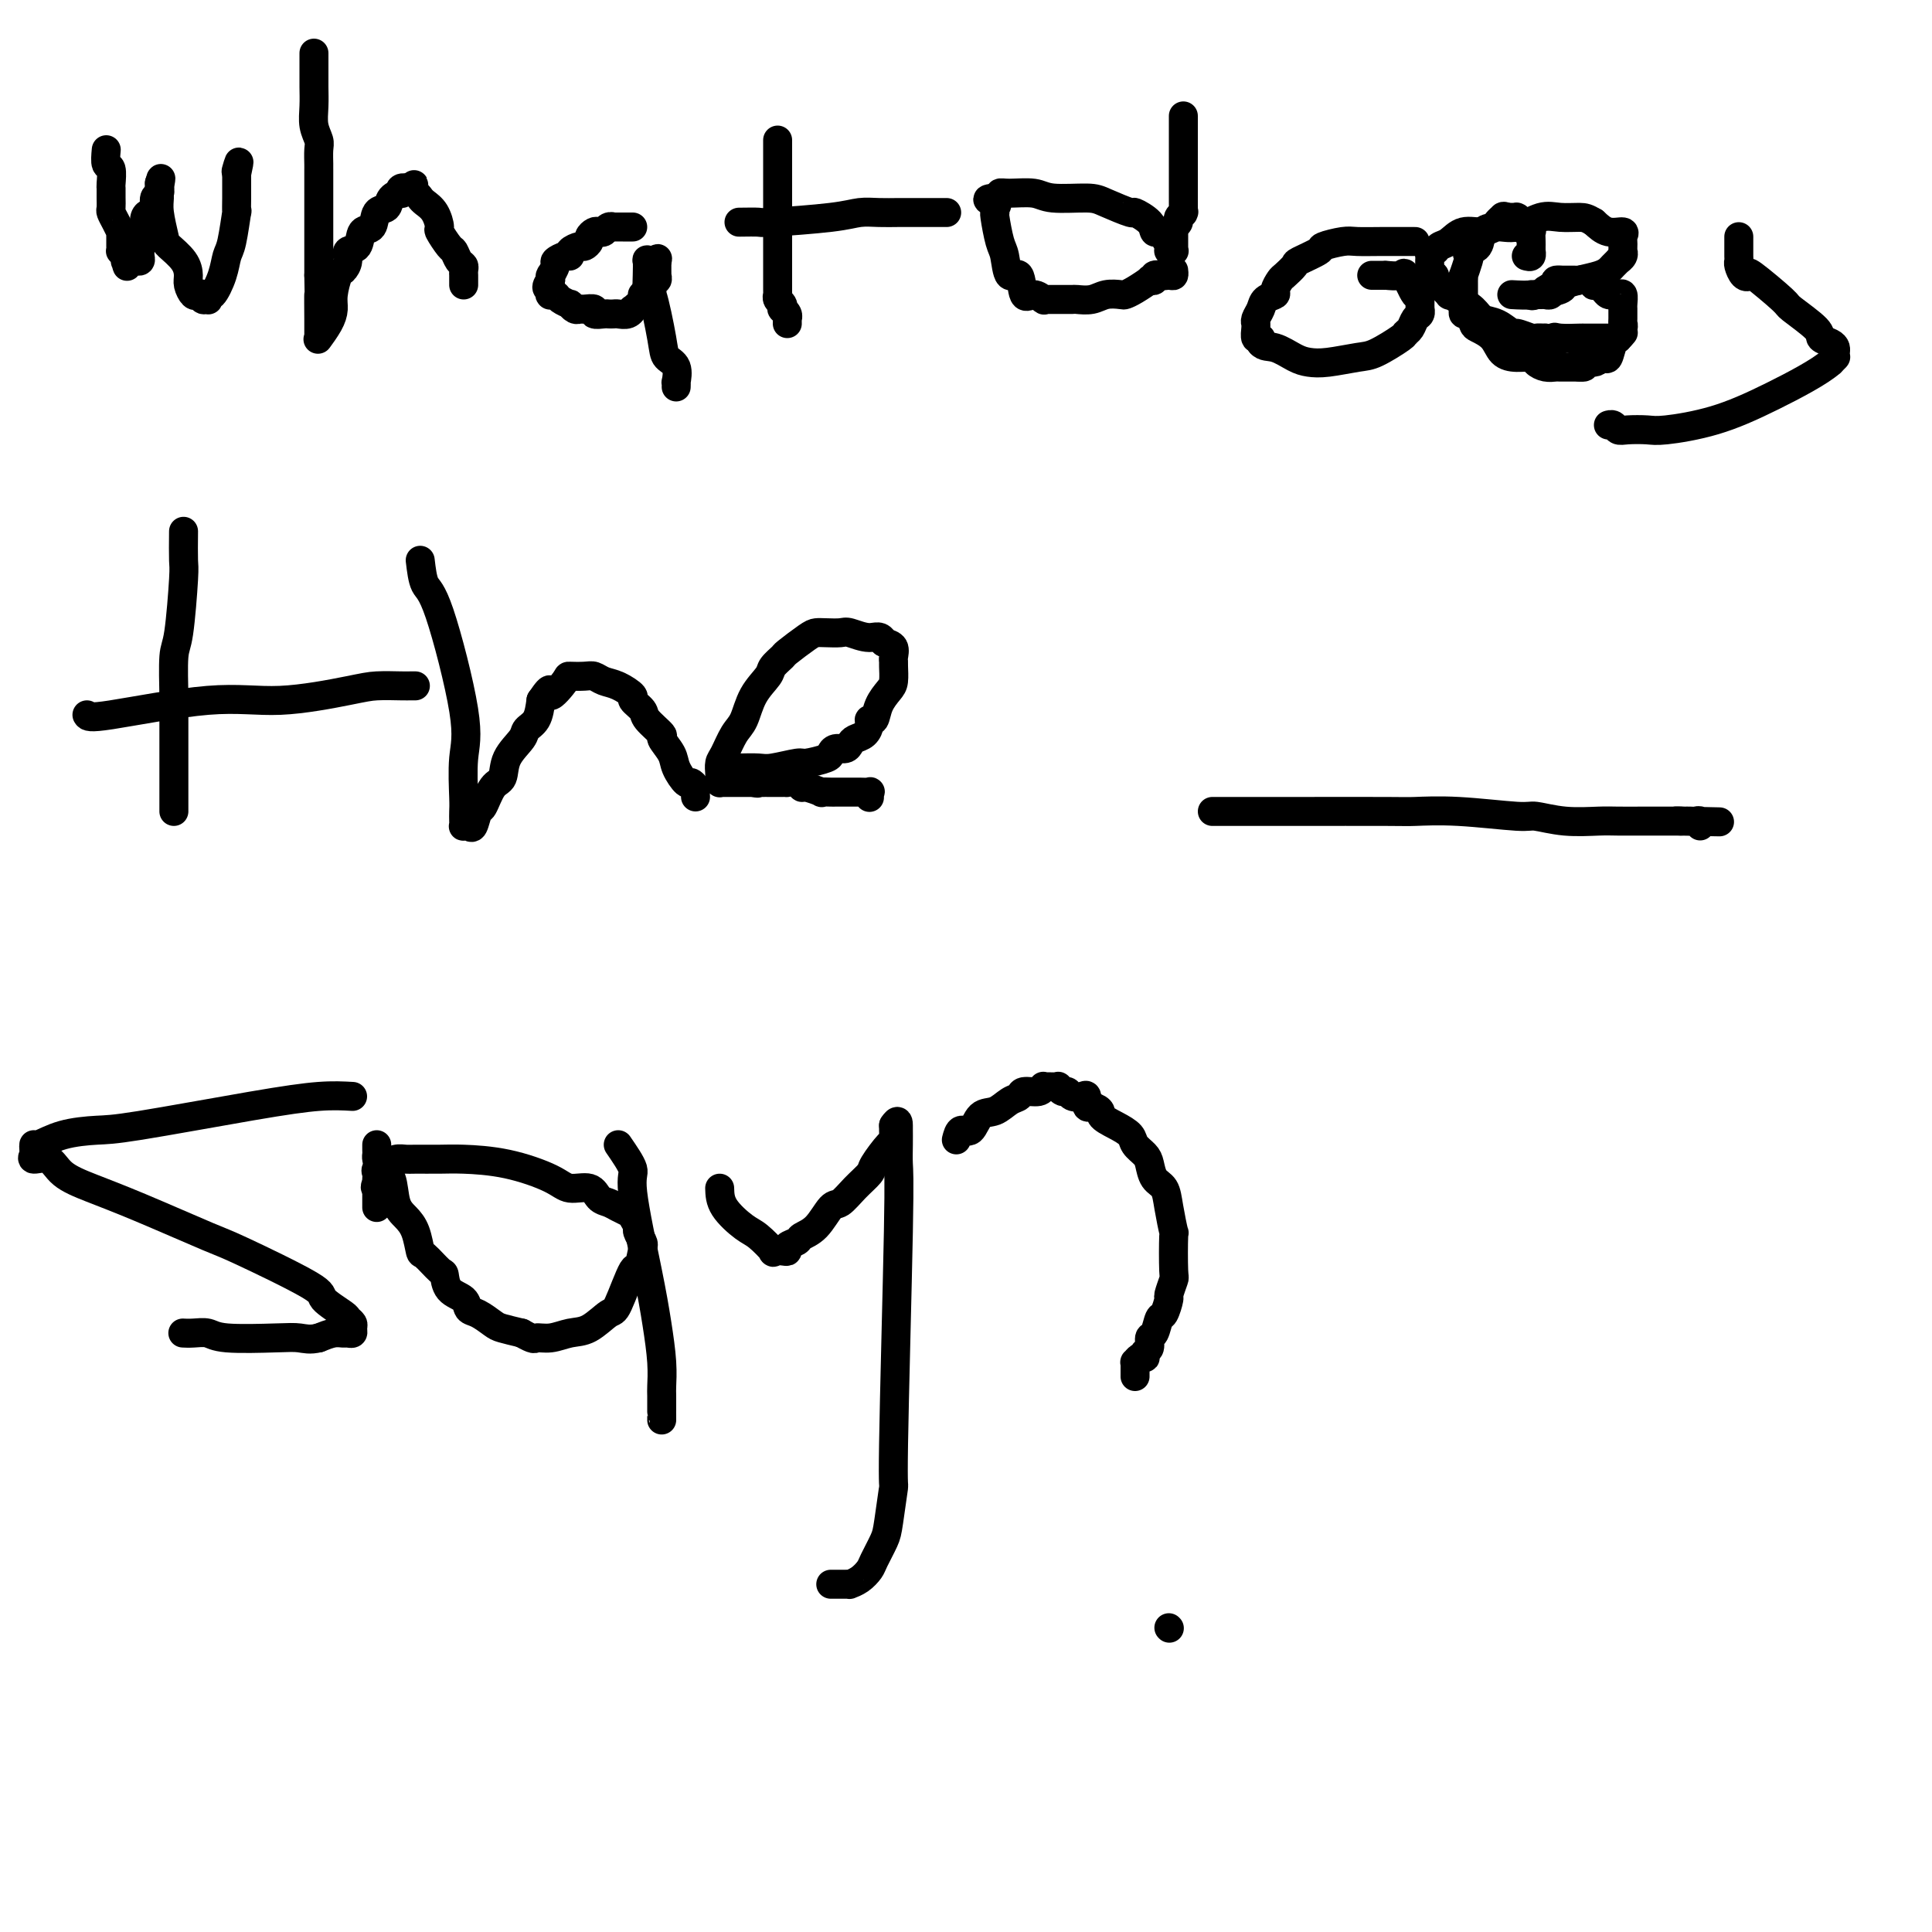 <svg viewBox='0 0 400 400' version='1.1' xmlns='http://www.w3.org/2000/svg' xmlns:xlink='http://www.w3.org/1999/xlink'><g fill='none' stroke='#000000' stroke-width='6' stroke-linecap='round' stroke-linejoin='round'><path d='M22,31c-0.113,1.241 -0.227,2.482 0,3c0.227,0.518 0.793,0.314 1,1c0.207,0.686 0.055,2.263 0,3c-0.055,0.737 -0.012,0.634 0,1c0.012,0.366 -0.007,1.202 0,2c0.007,0.798 0.040,1.558 0,2c-0.040,0.442 -0.154,0.565 0,1c0.154,0.435 0.577,1.181 1,2c0.423,0.819 0.846,1.712 1,2c0.154,0.288 0.041,-0.029 0,0c-0.041,0.029 -0.008,0.403 0,1c0.008,0.597 -0.008,1.418 0,2c0.008,0.582 0.041,0.926 0,1c-0.041,0.074 -0.154,-0.122 0,0c0.154,0.122 0.577,0.561 1,1'/><path d='M26,53c0.615,3.630 0.154,1.704 0,1c-0.154,-0.704 0.001,-0.188 0,0c-0.001,0.188 -0.158,0.047 0,0c0.158,-0.047 0.631,-0.002 1,0c0.369,0.002 0.635,-0.040 1,0c0.365,0.040 0.829,0.162 1,0c0.171,-0.162 0.050,-0.607 0,-1c-0.050,-0.393 -0.027,-0.734 0,-1c0.027,-0.266 0.059,-0.456 0,-1c-0.059,-0.544 -0.209,-1.441 0,-2c0.209,-0.559 0.778,-0.779 1,-1c0.222,-0.221 0.097,-0.444 0,-1c-0.097,-0.556 -0.166,-1.444 0,-2c0.166,-0.556 0.566,-0.780 1,-1c0.434,-0.220 0.901,-0.436 1,-1c0.099,-0.564 -0.170,-1.475 0,-2c0.170,-0.525 0.777,-0.662 1,-1c0.223,-0.338 0.060,-0.875 0,-1c-0.060,-0.125 -0.016,0.162 0,0c0.016,-0.162 0.004,-0.774 0,-1c-0.004,-0.226 -0.001,-0.064 0,0c0.001,0.064 0.001,0.032 0,0'/><path d='M33,38c0.615,-2.341 0.152,-0.195 0,1c-0.152,1.195 0.008,1.439 0,2c-0.008,0.561 -0.184,1.438 0,3c0.184,1.562 0.728,3.807 1,5c0.272,1.193 0.272,1.332 1,2c0.728,0.668 2.184,1.864 3,3c0.816,1.136 0.993,2.212 1,3c0.007,0.788 -0.157,1.287 0,2c0.157,0.713 0.634,1.641 1,2c0.366,0.359 0.620,0.150 1,0c0.380,-0.150 0.886,-0.241 1,0c0.114,0.241 -0.164,0.814 0,1c0.164,0.186 0.769,-0.014 1,0c0.231,0.014 0.089,0.243 0,0c-0.089,-0.243 -0.126,-0.956 0,-1c0.126,-0.044 0.416,0.581 1,0c0.584,-0.581 1.463,-2.370 2,-4c0.537,-1.630 0.732,-3.103 1,-4c0.268,-0.897 0.608,-1.220 1,-3c0.392,-1.780 0.837,-5.017 1,-6c0.163,-0.983 0.044,0.287 0,0c-0.044,-0.287 -0.012,-2.133 0,-3c0.012,-0.867 0.003,-0.757 0,-1c-0.003,-0.243 -0.001,-0.839 0,-1c0.001,-0.161 0.000,0.111 0,0c-0.000,-0.111 -0.000,-0.607 0,-1c0.000,-0.393 0.000,-0.684 0,-1c-0.000,-0.316 -0.000,-0.658 0,-1'/><path d='M49,36c0.929,-4.250 0.250,-1.875 0,-1c-0.250,0.875 -0.071,0.250 0,0c0.071,-0.250 0.036,-0.125 0,0'/><path d='M65,11c0.002,1.446 0.004,2.891 0,4c-0.004,1.109 -0.015,1.881 0,3c0.015,1.119 0.057,2.583 0,4c-0.057,1.417 -0.211,2.786 0,4c0.211,1.214 0.789,2.273 1,3c0.211,0.727 0.057,1.122 0,2c-0.057,0.878 -0.015,2.238 0,3c0.015,0.762 0.004,0.925 0,1c-0.004,0.075 -0.001,0.062 0,0c0.001,-0.062 0.000,-0.171 0,0c-0.000,0.171 -0.000,0.623 0,1c0.000,0.377 0.000,0.679 0,1c-0.000,0.321 -0.000,0.662 0,1c0.000,0.338 0.000,0.671 0,1c-0.000,0.329 -0.000,0.652 0,2c0.000,1.348 0.000,3.722 0,5c-0.000,1.278 -0.000,1.459 0,3c0.000,1.541 0.000,4.440 0,6c-0.000,1.560 -0.000,1.780 0,2'/><path d='M66,57c0.155,7.748 0.041,4.118 0,4c-0.041,-0.118 -0.011,3.275 0,5c0.011,1.725 0.003,1.782 0,2c-0.003,0.218 -0.003,0.597 0,1c0.003,0.403 0.007,0.831 0,1c-0.007,0.169 -0.026,0.078 0,0c0.026,-0.078 0.097,-0.144 0,0c-0.097,0.144 -0.363,0.497 0,0c0.363,-0.497 1.354,-1.845 2,-3c0.646,-1.155 0.948,-2.119 1,-3c0.052,-0.881 -0.146,-1.679 0,-3c0.146,-1.321 0.635,-3.164 1,-4c0.365,-0.836 0.608,-0.666 1,-1c0.392,-0.334 0.935,-1.173 1,-2c0.065,-0.827 -0.349,-1.644 0,-2c0.349,-0.356 1.459,-0.251 2,-1c0.541,-0.749 0.511,-2.351 1,-3c0.489,-0.649 1.498,-0.346 2,-1c0.502,-0.654 0.499,-2.265 1,-3c0.501,-0.735 1.506,-0.593 2,-1c0.494,-0.407 0.478,-1.363 1,-2c0.522,-0.637 1.583,-0.954 2,-1c0.417,-0.046 0.189,0.180 0,0c-0.189,-0.180 -0.340,-0.766 0,-1c0.340,-0.234 1.170,-0.117 2,0'/><path d='M85,39c1.500,-1.440 0.251,-0.539 0,0c-0.251,0.539 0.497,0.716 1,1c0.503,0.284 0.760,0.676 1,1c0.240,0.324 0.463,0.581 1,1c0.537,0.419 1.387,1.000 2,2c0.613,1.000 0.990,2.418 1,3c0.010,0.582 -0.347,0.327 0,1c0.347,0.673 1.400,2.274 2,3c0.600,0.726 0.749,0.576 1,1c0.251,0.424 0.603,1.420 1,2c0.397,0.580 0.838,0.743 1,1c0.162,0.257 0.043,0.608 0,1c-0.043,0.392 -0.012,0.827 0,1c0.012,0.173 0.003,0.085 0,0c-0.003,-0.085 -0.001,-0.167 0,0c0.001,0.167 0.000,0.583 0,1c-0.000,0.417 -0.000,0.833 0,1c0.000,0.167 0.000,0.083 0,0'/><path d='M131,47c-0.372,-0.001 -0.744,-0.001 -1,0c-0.256,0.001 -0.397,0.004 -1,0c-0.603,-0.004 -1.667,-0.015 -2,0c-0.333,0.015 0.066,0.056 0,0c-0.066,-0.056 -0.596,-0.208 -1,0c-0.404,0.208 -0.682,0.776 -1,1c-0.318,0.224 -0.677,0.102 -1,0c-0.323,-0.102 -0.610,-0.186 -1,0c-0.390,0.186 -0.883,0.641 -1,1c-0.117,0.359 0.141,0.622 0,1c-0.141,0.378 -0.680,0.871 -1,1c-0.320,0.129 -0.419,-0.106 -1,0c-0.581,0.106 -1.643,0.552 -2,1c-0.357,0.448 -0.008,0.898 0,1c0.008,0.102 -0.323,-0.144 -1,0c-0.677,0.144 -1.698,0.679 -2,1c-0.302,0.321 0.115,0.429 0,1c-0.115,0.571 -0.763,1.607 -1,2c-0.237,0.393 -0.064,0.144 0,0c0.064,-0.144 0.018,-0.184 0,0c-0.018,0.184 -0.009,0.592 0,1'/><path d='M114,58c-1.551,1.940 -0.428,1.790 0,2c0.428,0.210 0.161,0.778 0,1c-0.161,0.222 -0.216,0.097 0,0c0.216,-0.097 0.702,-0.166 1,0c0.298,0.166 0.409,0.566 1,1c0.591,0.434 1.663,0.901 2,1c0.337,0.099 -0.059,-0.171 0,0c0.059,0.171 0.574,0.782 1,1c0.426,0.218 0.762,0.044 1,0c0.238,-0.044 0.378,0.041 1,0c0.622,-0.041 1.725,-0.207 2,0c0.275,0.207 -0.278,0.787 0,1c0.278,0.213 1.387,0.058 2,0c0.613,-0.058 0.729,-0.020 1,0c0.271,0.020 0.698,0.021 1,0c0.302,-0.021 0.481,-0.065 1,0c0.519,0.065 1.378,0.238 2,0c0.622,-0.238 1.008,-0.887 1,-1c-0.008,-0.113 -0.410,0.310 0,0c0.410,-0.310 1.630,-1.353 2,-2c0.370,-0.647 -0.112,-0.899 0,-1c0.112,-0.101 0.818,-0.050 1,0c0.182,0.050 -0.162,0.101 0,0c0.162,-0.101 0.828,-0.352 1,-1c0.172,-0.648 -0.150,-1.693 0,-2c0.150,-0.307 0.772,0.125 1,0c0.228,-0.125 0.061,-0.807 0,-1c-0.061,-0.193 -0.016,0.103 0,0c0.016,-0.103 0.004,-0.605 0,-1c-0.004,-0.395 -0.001,-0.684 0,-1c0.001,-0.316 0.001,-0.658 0,-1'/><path d='M136,54c0.199,-0.926 0.197,-0.240 0,0c-0.197,0.240 -0.589,0.035 -1,0c-0.411,-0.035 -0.840,0.102 -1,0c-0.160,-0.102 -0.050,-0.442 0,0c0.050,0.442 0.039,1.666 0,3c-0.039,1.334 -0.108,2.779 0,3c0.108,0.221 0.393,-0.780 1,1c0.607,1.780 1.536,6.343 2,9c0.464,2.657 0.464,3.409 1,4c0.536,0.591 1.608,1.020 2,2c0.392,0.980 0.105,2.511 0,3c-0.105,0.489 -0.028,-0.065 0,0c0.028,0.065 0.008,0.748 0,1c-0.008,0.252 -0.002,0.072 0,0c0.002,-0.072 0.001,-0.036 0,0'/><path d='M161,29c-0.000,0.065 -0.000,0.131 0,2c0.000,1.869 0.000,5.542 0,9c-0.000,3.458 -0.000,6.702 0,9c0.000,2.298 0.000,3.649 0,5c-0.000,1.351 -0.000,2.702 0,3c0.000,0.298 0.000,-0.457 0,0c-0.000,0.457 -0.001,2.125 0,3c0.001,0.875 0.004,0.955 0,1c-0.004,0.045 -0.015,0.054 0,0c0.015,-0.054 0.056,-0.173 0,0c-0.056,0.173 -0.207,0.638 0,1c0.207,0.362 0.774,0.623 1,1c0.226,0.377 0.113,0.871 0,1c-0.113,0.129 -0.226,-0.105 0,0c0.226,0.105 0.793,0.550 1,1c0.207,0.450 0.056,0.904 0,1c-0.056,0.096 -0.015,-0.166 0,0c0.015,0.166 0.004,0.762 0,1c-0.004,0.238 -0.002,0.119 0,0'/><path d='M153,46c1.673,-0.022 3.346,-0.044 4,0c0.654,0.044 0.289,0.155 3,0c2.711,-0.155 8.499,-0.578 12,-1c3.501,-0.422 4.716,-0.845 6,-1c1.284,-0.155 2.638,-0.041 4,0c1.362,0.041 2.733,0.011 4,0c1.267,-0.011 2.429,-0.003 3,0c0.571,0.003 0.549,0.001 1,0c0.451,-0.001 1.374,-0.000 2,0c0.626,0.000 0.955,0.000 1,0c0.045,-0.000 -0.194,-0.000 0,0c0.194,0.000 0.823,0.000 1,0c0.177,-0.000 -0.097,-0.000 0,0c0.097,0.000 0.565,0.000 1,0c0.435,-0.000 0.839,-0.000 1,0c0.161,0.000 0.081,0.000 0,0'/><path d='M245,24c-0.000,1.322 -0.000,2.644 0,3c0.000,0.356 0.000,-0.256 0,1c-0.000,1.256 -0.000,4.378 0,6c0.000,1.622 0.000,1.744 0,2c-0.000,0.256 -0.000,0.647 0,1c0.000,0.353 0.000,0.669 0,1c-0.000,0.331 -0.000,0.679 0,1c0.000,0.321 0.000,0.615 0,1c-0.000,0.385 -0.000,0.860 0,1c0.000,0.140 0.001,-0.054 0,0c-0.001,0.054 -0.004,0.357 0,1c0.004,0.643 0.016,1.625 0,2c-0.016,0.375 -0.060,0.142 0,0c0.060,-0.142 0.222,-0.193 0,0c-0.222,0.193 -0.829,0.629 -1,1c-0.171,0.371 0.094,0.677 0,1c-0.094,0.323 -0.547,0.661 -1,1'/><path d='M243,47c-0.309,3.781 -0.083,1.734 0,1c0.083,-0.734 0.022,-0.154 0,0c-0.022,0.154 -0.006,-0.117 0,0c0.006,0.117 0.002,0.624 0,1c-0.002,0.376 -0.001,0.623 0,1c0.001,0.377 0.001,0.886 0,1c-0.001,0.114 -0.004,-0.165 0,0c0.004,0.165 0.016,0.774 0,1c-0.016,0.226 -0.060,0.068 0,0c0.060,-0.068 0.223,-0.047 0,0c-0.223,0.047 -0.834,0.119 -1,0c-0.166,-0.119 0.113,-0.430 0,-1c-0.113,-0.570 -0.616,-1.401 -1,-2c-0.384,-0.599 -0.648,-0.968 -1,-1c-0.352,-0.032 -0.790,0.272 -1,0c-0.210,-0.272 -0.191,-1.121 -1,-2c-0.809,-0.879 -2.447,-1.790 -3,-2c-0.553,-0.210 -0.022,0.280 -1,0c-0.978,-0.280 -3.466,-1.329 -5,-2c-1.534,-0.671 -2.114,-0.966 -4,-1c-1.886,-0.034 -5.079,0.191 -7,0c-1.921,-0.191 -2.570,-0.797 -4,-1c-1.430,-0.203 -3.641,-0.003 -5,0c-1.359,0.003 -1.866,-0.192 -2,0c-0.134,0.192 0.105,0.769 0,1c-0.105,0.231 -0.552,0.115 -1,0'/><path d='M206,41c-2.940,0.182 -0.788,0.636 0,1c0.788,0.364 0.214,0.636 0,1c-0.214,0.364 -0.068,0.819 0,1c0.068,0.181 0.059,0.089 0,0c-0.059,-0.089 -0.166,-0.175 0,1c0.166,1.175 0.607,3.612 1,5c0.393,1.388 0.738,1.726 1,3c0.262,1.274 0.442,3.484 1,4c0.558,0.516 1.495,-0.660 2,0c0.505,0.660 0.580,3.158 1,4c0.420,0.842 1.186,0.030 2,0c0.814,-0.030 1.676,0.724 2,1c0.324,0.276 0.110,0.074 0,0c-0.110,-0.074 -0.116,-0.020 0,0c0.116,0.020 0.355,0.005 1,0c0.645,-0.005 1.697,-0.001 2,0c0.303,0.001 -0.142,0.000 0,0c0.142,-0.000 0.870,0.001 1,0c0.130,-0.001 -0.339,-0.004 0,0c0.339,0.004 1.485,0.015 2,0c0.515,-0.015 0.400,-0.056 1,0c0.600,0.056 1.917,0.209 3,0c1.083,-0.209 1.934,-0.782 3,-1c1.066,-0.218 2.347,-0.083 3,0c0.653,0.083 0.676,0.114 1,0c0.324,-0.114 0.947,-0.374 2,-1c1.053,-0.626 2.536,-1.618 3,-2c0.464,-0.382 -0.092,-0.154 0,0c0.092,0.154 0.833,0.234 1,0c0.167,-0.234 -0.238,-0.781 0,-1c0.238,-0.219 1.119,-0.109 2,0'/><path d='M241,57c2.276,-0.769 0.466,-0.192 0,0c-0.466,0.192 0.411,0.000 1,0c0.589,-0.000 0.889,0.192 1,0c0.111,-0.192 0.032,-0.769 0,-1c-0.032,-0.231 -0.016,-0.115 0,0'/><path d='M293,50c-0.415,0.002 -0.830,0.004 -2,0c-1.170,-0.004 -3.094,-0.013 -5,0c-1.906,0.013 -3.793,0.049 -5,0c-1.207,-0.049 -1.733,-0.183 -3,0c-1.267,0.183 -3.275,0.683 -4,1c-0.725,0.317 -0.169,0.451 -1,1c-0.831,0.549 -3.050,1.513 -4,2c-0.950,0.487 -0.631,0.498 -1,1c-0.369,0.502 -1.426,1.496 -2,2c-0.574,0.504 -0.664,0.519 -1,1c-0.336,0.481 -0.917,1.428 -1,2c-0.083,0.572 0.332,0.770 0,1c-0.332,0.230 -1.409,0.492 -2,1c-0.591,0.508 -0.694,1.262 -1,2c-0.306,0.738 -0.815,1.459 -1,2c-0.185,0.541 -0.046,0.901 0,1c0.046,0.099 -0.002,-0.062 0,0c0.002,0.062 0.052,0.346 0,1c-0.052,0.654 -0.206,1.676 0,2c0.206,0.324 0.773,-0.050 1,0c0.227,0.050 0.113,0.525 0,1'/><path d='M261,71c0.629,0.894 1.701,0.628 3,1c1.299,0.372 2.824,1.381 4,2c1.176,0.619 2.004,0.849 3,1c0.996,0.151 2.161,0.223 4,0c1.839,-0.223 4.352,-0.741 6,-1c1.648,-0.259 2.430,-0.258 4,-1c1.570,-0.742 3.927,-2.226 5,-3c1.073,-0.774 0.862,-0.839 1,-1c0.138,-0.161 0.626,-0.420 1,-1c0.374,-0.580 0.636,-1.482 1,-2c0.364,-0.518 0.830,-0.651 1,-1c0.170,-0.349 0.044,-0.912 0,-1c-0.044,-0.088 -0.005,0.301 0,0c0.005,-0.301 -0.024,-1.292 0,-2c0.024,-0.708 0.100,-1.132 0,-1c-0.100,0.132 -0.376,0.820 -1,0c-0.624,-0.820 -1.596,-3.148 -2,-4c-0.404,-0.852 -0.241,-0.228 -1,0c-0.759,0.228 -2.442,0.061 -3,0c-0.558,-0.061 0.008,-0.016 0,0c-0.008,0.016 -0.590,0.004 -1,0c-0.410,-0.004 -0.649,-0.001 -1,0c-0.351,0.001 -0.815,0.000 -1,0c-0.185,-0.000 -0.093,-0.000 0,0'/><path d='M316,53c0.423,0.122 0.845,0.243 1,0c0.155,-0.243 0.042,-0.852 0,-1c-0.042,-0.148 -0.011,0.163 0,0c0.011,-0.163 0.004,-0.800 0,-1c-0.004,-0.200 -0.005,0.039 0,0c0.005,-0.039 0.016,-0.354 0,-1c-0.016,-0.646 -0.060,-1.623 0,-2c0.060,-0.377 0.222,-0.153 0,0c-0.222,0.153 -0.830,0.234 -1,0c-0.170,-0.234 0.098,-0.785 0,-1c-0.098,-0.215 -0.563,-0.096 -1,0c-0.437,0.096 -0.848,0.169 -1,0c-0.152,-0.169 -0.046,-0.581 0,-1c0.046,-0.419 0.033,-0.844 0,-1c-0.033,-0.156 -0.086,-0.042 0,0c0.086,0.042 0.310,0.012 0,0c-0.310,-0.012 -1.155,-0.006 -2,0'/><path d='M312,45c-0.793,-0.355 -0.774,-0.242 -1,0c-0.226,0.242 -0.695,0.614 -1,1c-0.305,0.386 -0.446,0.787 -1,1c-0.554,0.213 -1.520,0.240 -2,1c-0.480,0.760 -0.472,2.254 -1,3c-0.528,0.746 -1.591,0.745 -2,1c-0.409,0.255 -0.162,0.765 0,1c0.162,0.235 0.240,0.194 0,1c-0.240,0.806 -0.796,2.459 -1,3c-0.204,0.541 -0.055,-0.028 0,0c0.055,0.028 0.015,0.655 0,1c-0.015,0.345 -0.004,0.408 0,1c0.004,0.592 0.001,1.713 0,2c-0.001,0.287 -0.001,-0.258 0,0c0.001,0.258 0.003,1.321 0,2c-0.003,0.679 -0.011,0.973 0,1c0.011,0.027 0.043,-0.215 0,0c-0.043,0.215 -0.159,0.885 0,1c0.159,0.115 0.594,-0.327 1,0c0.406,0.327 0.783,1.422 1,2c0.217,0.578 0.275,0.637 1,1c0.725,0.363 2.116,1.028 3,2c0.884,0.972 1.262,2.250 2,3c0.738,0.750 1.837,0.971 3,1c1.163,0.029 2.391,-0.136 3,0c0.609,0.136 0.600,0.572 1,1c0.400,0.428 1.209,0.847 2,1c0.791,0.153 1.562,0.041 2,0c0.438,-0.041 0.541,-0.011 1,0c0.459,0.011 1.274,0.003 2,0c0.726,-0.003 1.363,-0.002 2,0'/><path d='M327,76c2.310,0.221 0.086,-0.726 0,-1c-0.086,-0.274 1.966,0.125 3,0c1.034,-0.125 1.050,-0.776 1,-1c-0.050,-0.224 -0.167,-0.022 0,0c0.167,0.022 0.618,-0.136 1,0c0.382,0.136 0.695,0.566 1,0c0.305,-0.566 0.604,-2.127 1,-3c0.396,-0.873 0.891,-1.059 1,-1c0.109,0.059 -0.167,0.362 0,0c0.167,-0.362 0.777,-1.389 1,-2c0.223,-0.611 0.060,-0.807 0,-1c-0.060,-0.193 -0.015,-0.385 0,-1c0.015,-0.615 0.001,-1.653 0,-2c-0.001,-0.347 0.011,-0.002 0,0c-0.011,0.002 -0.044,-0.338 0,-1c0.044,-0.662 0.167,-1.644 0,-2c-0.167,-0.356 -0.623,-0.085 -1,0c-0.377,0.085 -0.674,-0.016 -1,0c-0.326,0.016 -0.680,0.148 -1,0c-0.320,-0.148 -0.607,-0.574 -1,-1c-0.393,-0.426 -0.892,-0.850 -1,-1c-0.108,-0.150 0.173,-0.026 0,0c-0.173,0.026 -0.802,-0.046 -1,0c-0.198,0.046 0.035,0.208 0,0c-0.035,-0.208 -0.337,-0.788 -1,-1c-0.663,-0.212 -1.688,-0.057 -2,0c-0.312,0.057 0.088,0.015 0,0c-0.088,-0.015 -0.663,-0.004 -1,0c-0.337,0.004 -0.437,0.001 -1,0c-0.563,-0.001 -1.589,-0.000 -2,0c-0.411,0.000 -0.205,0.000 0,0'/><path d='M323,58c-1.983,-0.221 -0.441,0.726 0,1c0.441,0.274 -0.218,-0.124 -1,0c-0.782,0.124 -1.687,0.769 -2,1c-0.313,0.231 -0.035,0.048 0,0c0.035,-0.048 -0.172,0.040 0,0c0.172,-0.040 0.723,-0.207 1,0c0.277,0.207 0.281,0.787 0,1c-0.281,0.213 -0.846,0.057 -1,0c-0.154,-0.057 0.103,-0.015 0,0c-0.103,0.015 -0.566,0.004 -1,0c-0.434,-0.004 -0.838,-0.001 -1,0c-0.162,0.001 -0.081,0.001 0,0'/><path d='M318,61c-1.000,0.464 -1.000,0.124 -1,0c0.000,-0.124 0.000,-0.033 0,0c0.000,0.033 0.000,0.010 0,0c-0.000,-0.010 0.000,-0.005 0,0'/><path d='M313,61c1.561,0.089 3.121,0.179 5,0c1.879,-0.179 4.076,-0.625 5,-1c0.924,-0.375 0.576,-0.677 1,-1c0.424,-0.323 1.620,-0.665 3,-1c1.380,-0.335 2.943,-0.663 4,-1c1.057,-0.337 1.607,-0.681 2,-1c0.393,-0.319 0.627,-0.611 1,-1c0.373,-0.389 0.885,-0.874 1,-1c0.115,-0.126 -0.165,0.107 0,0c0.165,-0.107 0.777,-0.554 1,-1c0.223,-0.446 0.059,-0.893 0,-1c-0.059,-0.107 -0.013,0.125 0,0c0.013,-0.125 -0.005,-0.606 0,-1c0.005,-0.394 0.035,-0.699 0,-1c-0.035,-0.301 -0.133,-0.596 0,-1c0.133,-0.404 0.497,-0.916 0,-1c-0.497,-0.084 -1.856,0.262 -3,0c-1.144,-0.262 -2.072,-1.131 -3,-2'/><path d='M330,46c-1.412,-0.854 -1.943,-0.990 -3,-1c-1.057,-0.010 -2.641,0.107 -4,0c-1.359,-0.107 -2.492,-0.437 -4,0c-1.508,0.437 -3.391,1.641 -5,2c-1.609,0.359 -2.946,-0.125 -4,0c-1.054,0.125 -1.826,0.861 -3,1c-1.174,0.139 -2.749,-0.317 -4,0c-1.251,0.317 -2.178,1.409 -3,2c-0.822,0.591 -1.541,0.683 -2,1c-0.459,0.317 -0.659,0.858 -1,1c-0.341,0.142 -0.824,-0.117 -1,0c-0.176,0.117 -0.047,0.609 0,1c0.047,0.391 0.012,0.679 0,1c-0.012,0.321 0.001,0.674 0,1c-0.001,0.326 -0.015,0.627 0,1c0.015,0.373 0.058,0.820 0,1c-0.058,0.180 -0.218,0.094 0,0c0.218,-0.094 0.814,-0.198 1,0c0.186,0.198 -0.036,0.696 0,1c0.036,0.304 0.331,0.413 1,1c0.669,0.587 1.711,1.653 2,2c0.289,0.347 -0.177,-0.025 0,0c0.177,0.025 0.997,0.445 2,1c1.003,0.555 2.189,1.244 3,2c0.811,0.756 1.247,1.579 2,2c0.753,0.421 1.822,0.438 3,1c1.178,0.562 2.465,1.667 3,2c0.535,0.333 0.319,-0.107 1,0c0.681,0.107 2.260,0.759 3,1c0.740,0.241 0.640,0.069 1,0c0.360,-0.069 1.180,-0.034 2,0'/><path d='M320,70c3.549,1.392 2.421,0.373 2,0c-0.421,-0.373 -0.134,-0.100 1,0c1.134,0.100 3.117,0.027 4,0c0.883,-0.027 0.667,-0.007 1,0c0.333,0.007 1.217,0.002 2,0c0.783,-0.002 1.467,0.001 2,0c0.533,-0.001 0.917,-0.004 1,0c0.083,0.004 -0.135,0.015 0,0c0.135,-0.015 0.624,-0.056 1,0c0.376,0.056 0.640,0.207 1,0c0.360,-0.207 0.817,-0.774 1,-1c0.183,-0.226 0.091,-0.113 0,0'/><path d='M360,49c0.000,0.726 0.000,1.452 0,2c-0.000,0.548 -0.001,0.919 0,1c0.001,0.081 0.003,-0.129 0,0c-0.003,0.129 -0.010,0.596 0,1c0.010,0.404 0.039,0.744 0,1c-0.039,0.256 -0.146,0.426 0,1c0.146,0.574 0.546,1.551 1,2c0.454,0.449 0.963,0.368 1,0c0.037,-0.368 -0.398,-1.024 1,0c1.398,1.024 4.630,3.727 6,5c1.370,1.273 0.879,1.115 2,2c1.121,0.885 3.856,2.814 5,4c1.144,1.186 0.699,1.628 1,2c0.301,0.372 1.348,0.674 2,1c0.652,0.326 0.907,0.675 1,1c0.093,0.325 0.022,0.626 0,1c-0.022,0.374 0.004,0.822 0,1c-0.004,0.178 -0.040,0.086 0,0c0.040,-0.086 0.154,-0.168 0,0c-0.154,0.168 -0.577,0.584 -1,1'/><path d='M379,75c-2.139,1.933 -7.486,4.766 -12,7c-4.514,2.234 -8.193,3.867 -12,5c-3.807,1.133 -7.741,1.764 -10,2c-2.259,0.236 -2.844,0.077 -4,0c-1.156,-0.077 -2.884,-0.073 -4,0c-1.116,0.073 -1.619,0.216 -2,0c-0.381,-0.216 -0.641,-0.789 -1,-1c-0.359,-0.211 -0.817,-0.060 -1,0c-0.183,0.060 -0.092,0.030 0,0'/><path d='M38,110c-0.022,2.392 -0.044,4.783 0,6c0.044,1.217 0.155,1.259 0,4c-0.155,2.741 -0.578,8.180 -1,11c-0.422,2.820 -0.845,3.021 -1,5c-0.155,1.979 -0.041,5.738 0,8c0.041,2.262 0.011,3.029 0,4c-0.011,0.971 -0.003,2.148 0,4c0.003,1.852 0.001,4.380 0,6c-0.001,1.620 -0.000,2.332 0,3c0.000,0.668 0.000,1.293 0,2c-0.000,0.707 -0.000,1.496 0,2c0.000,0.504 0.000,0.723 0,1c-0.000,0.277 -0.000,0.613 0,1c0.000,0.387 0.000,0.825 0,1c-0.000,0.175 -0.000,0.088 0,0'/><path d='M18,148c0.200,0.354 0.400,0.708 5,0c4.600,-0.708 13.600,-2.477 20,-3c6.400,-0.523 10.201,0.200 15,0c4.799,-0.200 10.596,-1.321 14,-2c3.404,-0.679 4.415,-0.914 6,-1c1.585,-0.086 3.744,-0.023 5,0c1.256,0.023 1.607,0.006 2,0c0.393,-0.006 0.826,-0.002 1,0c0.174,0.002 0.087,0.001 0,0'/><path d='M87,116c0.235,1.975 0.469,3.951 1,5c0.531,1.049 1.358,1.173 3,6c1.642,4.827 4.100,14.358 5,20c0.900,5.642 0.241,7.396 0,10c-0.241,2.604 -0.065,6.057 0,8c0.065,1.943 0.021,2.376 0,3c-0.021,0.624 -0.017,1.438 0,2c0.017,0.562 0.046,0.871 0,1c-0.046,0.129 -0.168,0.077 0,0c0.168,-0.077 0.625,-0.178 1,0c0.375,0.178 0.668,0.635 1,0c0.332,-0.635 0.703,-2.364 1,-3c0.297,-0.636 0.521,-0.180 1,-1c0.479,-0.820 1.212,-2.916 2,-4c0.788,-1.084 1.629,-1.157 2,-2c0.371,-0.843 0.271,-2.458 1,-4c0.729,-1.542 2.288,-3.011 3,-4c0.712,-0.989 0.576,-1.497 1,-2c0.424,-0.503 1.407,-1.001 2,-2c0.593,-0.999 0.797,-2.500 1,-4'/><path d='M112,145c2.751,-4.083 1.629,-1.291 2,-1c0.371,0.291 2.234,-1.919 3,-3c0.766,-1.081 0.434,-1.034 1,-1c0.566,0.034 2.030,0.055 3,0c0.970,-0.055 1.445,-0.184 2,0c0.555,0.184 1.189,0.683 2,1c0.811,0.317 1.797,0.454 3,1c1.203,0.546 2.621,1.502 3,2c0.379,0.498 -0.282,0.537 0,1c0.282,0.463 1.508,1.348 2,2c0.492,0.652 0.249,1.069 1,2c0.751,0.931 2.495,2.376 3,3c0.505,0.624 -0.230,0.425 0,1c0.230,0.575 1.424,1.922 2,3c0.576,1.078 0.532,1.885 1,3c0.468,1.115 1.446,2.537 2,3c0.554,0.463 0.684,-0.033 1,0c0.316,0.033 0.817,0.597 1,1c0.183,0.403 0.049,0.647 0,1c-0.049,0.353 -0.014,0.815 0,1c0.014,0.185 0.007,0.092 0,0'/><path d='M153,159c1.495,-0.032 2.989,-0.064 4,0c1.011,0.064 1.538,0.225 3,0c1.462,-0.225 3.858,-0.835 5,-1c1.142,-0.165 1.031,0.114 2,0c0.969,-0.114 3.019,-0.622 4,-1c0.981,-0.378 0.892,-0.626 1,-1c0.108,-0.374 0.414,-0.873 1,-1c0.586,-0.127 1.453,0.117 2,0c0.547,-0.117 0.773,-0.596 1,-1c0.227,-0.404 0.456,-0.733 1,-1c0.544,-0.267 1.402,-0.473 2,-1c0.598,-0.527 0.937,-1.377 1,-2c0.063,-0.623 -0.151,-1.019 0,-1c0.151,0.019 0.667,0.454 1,0c0.333,-0.454 0.482,-1.795 1,-3c0.518,-1.205 1.406,-2.272 2,-3c0.594,-0.728 0.893,-1.116 1,-2c0.107,-0.884 0.023,-2.265 0,-3c-0.023,-0.735 0.014,-0.826 0,-1c-0.014,-0.174 -0.081,-0.431 0,-1c0.081,-0.569 0.309,-1.448 0,-2c-0.309,-0.552 -1.154,-0.776 -2,-1'/><path d='M183,133c-0.613,-1.713 -1.645,-0.995 -3,-1c-1.355,-0.005 -3.032,-0.732 -4,-1c-0.968,-0.268 -1.227,-0.075 -2,0c-0.773,0.075 -2.062,0.032 -3,0c-0.938,-0.032 -1.527,-0.055 -2,0c-0.473,0.055 -0.832,0.187 -2,1c-1.168,0.813 -3.146,2.305 -4,3c-0.854,0.695 -0.585,0.591 -1,1c-0.415,0.409 -1.514,1.329 -2,2c-0.486,0.671 -0.357,1.093 -1,2c-0.643,0.907 -2.057,2.297 -3,4c-0.943,1.703 -1.416,3.717 -2,5c-0.584,1.283 -1.281,1.835 -2,3c-0.719,1.165 -1.461,2.943 -2,4c-0.539,1.057 -0.876,1.394 -1,2c-0.124,0.606 -0.034,1.483 0,2c0.034,0.517 0.013,0.674 0,1c-0.013,0.326 -0.020,0.819 0,1c0.020,0.181 0.065,0.048 0,0c-0.065,-0.048 -0.239,-0.013 0,0c0.239,0.013 0.891,0.003 1,0c0.109,-0.003 -0.324,-0.001 0,0c0.324,0.001 1.407,0.000 2,0c0.593,-0.000 0.698,-0.000 1,0c0.302,0.000 0.802,0.000 1,0c0.198,-0.000 0.094,-0.000 0,0c-0.094,0.000 -0.179,0.000 0,0c0.179,-0.000 0.623,-0.000 1,0c0.377,0.000 0.689,0.000 1,0'/><path d='M156,162c1.246,0.309 0.860,0.083 1,0c0.140,-0.083 0.806,-0.022 1,0c0.194,0.022 -0.085,0.006 0,0c0.085,-0.006 0.535,-0.002 1,0c0.465,0.002 0.946,0.001 1,0c0.054,-0.001 -0.319,-0.001 0,0c0.319,0.001 1.329,0.004 2,0c0.671,-0.004 1.004,-0.016 1,0c-0.004,0.016 -0.343,0.061 0,0c0.343,-0.061 1.368,-0.226 2,0c0.632,0.226 0.870,0.845 1,1c0.130,0.155 0.152,-0.155 1,0c0.848,0.155 2.521,0.774 3,1c0.479,0.226 -0.237,0.061 0,0c0.237,-0.061 1.426,-0.016 2,0c0.574,0.016 0.534,0.004 1,0c0.466,-0.004 1.439,-0.001 2,0c0.561,0.001 0.711,-0.001 1,0c0.289,0.001 0.719,0.004 1,0c0.281,-0.004 0.415,-0.015 1,0c0.585,0.015 1.621,0.057 2,0c0.379,-0.057 0.102,-0.211 0,0c-0.102,0.211 -0.027,0.788 0,1c0.027,0.212 0.008,0.061 0,0c-0.008,-0.061 -0.004,-0.030 0,0'/><path d='M251,168c1.548,0.000 3.096,0.000 4,0c0.904,-0.000 1.165,-0.001 3,0c1.835,0.001 5.245,0.004 11,0c5.755,-0.004 13.857,-0.016 18,0c4.143,0.016 4.328,0.061 6,0c1.672,-0.061 4.832,-0.226 9,0c4.168,0.226 9.344,0.845 12,1c2.656,0.155 2.791,-0.155 4,0c1.209,0.155 3.493,0.774 6,1c2.507,0.226 5.237,0.061 7,0c1.763,-0.061 2.558,-0.016 4,0c1.442,0.016 3.531,0.004 5,0c1.469,-0.004 2.319,-0.001 3,0c0.681,0.001 1.195,0.000 2,0c0.805,-0.000 1.903,-0.000 3,0'/><path d='M348,170c15.229,0.309 4.801,0.083 1,0c-3.801,-0.083 -0.976,-0.023 0,0c0.976,0.023 0.104,0.010 0,0c-0.104,-0.010 0.561,-0.016 1,0c0.439,0.016 0.654,0.056 1,0c0.346,-0.056 0.824,-0.207 1,0c0.176,0.207 0.050,0.774 0,1c-0.050,0.226 -0.025,0.113 0,0'/><path d='M73,227c-2.010,-0.112 -4.021,-0.225 -7,0c-2.979,0.225 -6.928,0.786 -14,2c-7.072,1.214 -17.268,3.081 -23,4c-5.732,0.919 -7.000,0.890 -9,1c-2.000,0.110 -4.731,0.358 -7,1c-2.269,0.642 -4.075,1.679 -5,2c-0.925,0.321 -0.971,-0.074 -1,0c-0.029,0.074 -0.043,0.617 0,1c0.043,0.383 0.143,0.605 0,1c-0.143,0.395 -0.529,0.963 0,1c0.529,0.037 1.973,-0.456 3,0c1.027,0.456 1.636,1.860 3,3c1.364,1.140 3.484,2.014 6,3c2.516,0.986 5.427,2.083 10,4c4.573,1.917 10.809,4.654 14,6c3.191,1.346 3.337,1.302 7,3c3.663,1.698 10.842,5.137 14,7c3.158,1.863 2.296,2.148 3,3c0.704,0.852 2.974,2.271 4,3c1.026,0.729 0.808,0.770 1,1c0.192,0.230 0.795,0.650 1,1c0.205,0.350 0.011,0.629 0,1c-0.011,0.371 0.160,0.834 0,1c-0.160,0.166 -0.651,0.034 -1,0c-0.349,-0.034 -0.555,0.029 -1,0c-0.445,-0.029 -1.127,-0.151 -2,0c-0.873,0.151 -1.936,0.576 -3,1'/><path d='M66,277c-1.834,0.468 -2.917,0.140 -4,0c-1.083,-0.140 -2.164,-0.090 -5,0c-2.836,0.090 -7.426,0.220 -10,0c-2.574,-0.220 -3.133,-0.791 -4,-1c-0.867,-0.209 -2.041,-0.056 -3,0c-0.959,0.056 -1.703,0.016 -2,0c-0.297,-0.016 -0.149,-0.008 0,0'/><path d='M78,237c-0.004,0.325 -0.008,0.651 0,1c0.008,0.349 0.029,0.723 0,1c-0.029,0.277 -0.107,0.458 0,1c0.107,0.542 0.399,1.445 1,2c0.601,0.555 1.509,0.762 2,2c0.491,1.238 0.563,3.506 1,5c0.437,1.494 1.238,2.215 2,3c0.762,0.785 1.486,1.633 2,3c0.514,1.367 0.818,3.252 1,4c0.182,0.748 0.241,0.360 1,1c0.759,0.640 2.216,2.308 3,3c0.784,0.692 0.894,0.408 1,1c0.106,0.592 0.206,2.060 1,3c0.794,0.940 2.280,1.351 3,2c0.720,0.649 0.674,1.536 1,2c0.326,0.464 1.026,0.506 2,1c0.974,0.494 2.224,1.441 3,2c0.776,0.559 1.079,0.731 2,1c0.921,0.269 2.461,0.634 4,1'/><path d='M108,276c2.870,1.603 2.544,1.112 3,1c0.456,-0.112 1.692,0.156 3,0c1.308,-0.156 2.687,-0.735 4,-1c1.313,-0.265 2.561,-0.218 4,-1c1.439,-0.782 3.068,-2.395 4,-3c0.932,-0.605 1.165,-0.202 2,-2c0.835,-1.798 2.272,-5.795 3,-7c0.728,-1.205 0.746,0.383 1,0c0.254,-0.383 0.744,-2.736 1,-4c0.256,-1.264 0.277,-1.438 0,-2c-0.277,-0.562 -0.851,-1.513 -1,-2c-0.149,-0.487 0.126,-0.512 0,-1c-0.126,-0.488 -0.653,-1.439 -1,-2c-0.347,-0.561 -0.514,-0.733 -1,-1c-0.486,-0.267 -1.292,-0.631 -2,-1c-0.708,-0.369 -1.318,-0.745 -2,-1c-0.682,-0.255 -1.434,-0.390 -2,-1c-0.566,-0.610 -0.945,-1.694 -2,-2c-1.055,-0.306 -2.787,0.167 -4,0c-1.213,-0.167 -1.908,-0.973 -4,-2c-2.092,-1.027 -5.582,-2.275 -9,-3c-3.418,-0.725 -6.764,-0.927 -9,-1c-2.236,-0.073 -3.361,-0.017 -5,0c-1.639,0.017 -3.792,-0.007 -5,0c-1.208,0.007 -1.473,0.043 -2,0c-0.527,-0.043 -1.318,-0.166 -2,0c-0.682,0.166 -1.255,0.622 -2,1c-0.745,0.378 -1.664,0.679 -2,1c-0.336,0.321 -0.091,0.663 0,1c0.091,0.337 0.026,0.668 0,1c-0.026,0.332 -0.013,0.666 0,1'/><path d='M78,245c-0.619,1.013 -0.166,1.045 0,1c0.166,-0.045 0.044,-0.166 0,0c-0.044,0.166 -0.012,0.619 0,1c0.012,0.381 0.003,0.691 0,1c-0.003,0.309 -0.001,0.619 0,1c0.001,0.381 0.000,0.834 0,1c-0.000,0.166 -0.000,0.044 0,0c0.000,-0.044 0.000,-0.012 0,0c-0.000,0.012 -0.000,0.003 0,0c0.000,-0.003 0.000,-0.002 0,0'/><path d='M128,237c1.345,1.958 2.690,3.916 3,5c0.310,1.084 -0.414,1.296 0,5c0.414,3.704 1.967,10.902 3,16c1.033,5.098 1.545,8.095 2,11c0.455,2.905 0.854,5.716 1,8c0.146,2.284 0.039,4.040 0,5c-0.039,0.960 -0.010,1.122 0,2c0.010,0.878 0.003,2.470 0,3c-0.003,0.530 -0.001,-0.002 0,0c0.001,0.002 0.000,0.539 0,1c-0.000,0.461 -0.000,0.846 0,1c0.000,0.154 0.000,0.077 0,0'/><path d='M149,246c0.035,1.274 0.071,2.548 1,4c0.929,1.452 2.753,3.082 4,4c1.247,0.918 1.918,1.122 3,2c1.082,0.878 2.575,2.428 3,3c0.425,0.572 -0.219,0.164 0,0c0.219,-0.164 1.300,-0.085 2,0c0.700,0.085 1.019,0.177 1,0c-0.019,-0.177 -0.377,-0.622 0,-1c0.377,-0.378 1.490,-0.687 2,-1c0.510,-0.313 0.418,-0.628 1,-1c0.582,-0.372 1.838,-0.800 3,-2c1.162,-1.200 2.232,-3.173 3,-4c0.768,-0.827 1.235,-0.509 2,-1c0.765,-0.491 1.827,-1.790 3,-3c1.173,-1.210 2.458,-2.331 3,-3c0.542,-0.669 0.341,-0.886 1,-2c0.659,-1.114 2.177,-3.123 3,-4c0.823,-0.877 0.952,-0.621 1,-1c0.048,-0.379 0.014,-1.394 0,-2c-0.014,-0.606 -0.007,-0.803 0,-1'/><path d='M185,233c1.000,-1.573 1.001,-0.506 1,0c-0.001,0.506 -0.004,0.451 0,1c0.004,0.549 0.016,1.703 0,3c-0.016,1.297 -0.060,2.739 0,4c0.060,1.261 0.224,2.342 0,14c-0.224,11.658 -0.838,33.894 -1,44c-0.162,10.106 0.126,8.083 0,9c-0.126,0.917 -0.666,4.774 -1,7c-0.334,2.226 -0.461,2.821 -1,4c-0.539,1.179 -1.489,2.943 -2,4c-0.511,1.057 -0.584,1.408 -1,2c-0.416,0.592 -1.177,1.427 -2,2c-0.823,0.573 -1.708,0.886 -2,1c-0.292,0.114 0.009,0.031 0,0c-0.009,-0.031 -0.328,-0.008 -1,0c-0.672,0.008 -1.695,0.002 -2,0c-0.305,-0.002 0.110,-0.001 0,0c-0.110,0.001 -0.746,0.000 -1,0c-0.254,-0.000 -0.127,-0.000 0,0'/><path d='M198,236c0.238,-0.932 0.476,-1.864 1,-2c0.524,-0.136 1.335,0.525 2,0c0.665,-0.525 1.184,-2.236 2,-3c0.816,-0.764 1.928,-0.582 3,-1c1.072,-0.418 2.105,-1.436 3,-2c0.895,-0.564 1.651,-0.673 2,-1c0.349,-0.327 0.291,-0.872 1,-1c0.709,-0.128 2.184,0.162 3,0c0.816,-0.162 0.974,-0.777 1,-1c0.026,-0.223 -0.081,-0.056 0,0c0.081,0.056 0.351,-0.000 1,0c0.649,0.000 1.679,0.056 2,0c0.321,-0.056 -0.065,-0.225 0,0c0.065,0.225 0.582,0.843 1,1c0.418,0.157 0.738,-0.147 1,0c0.262,0.147 0.465,0.744 1,1c0.535,0.256 1.401,0.172 2,0c0.599,-0.172 0.930,-0.431 1,0c0.070,0.431 -0.123,1.552 0,2c0.123,0.448 0.561,0.224 1,0'/><path d='M226,229c2.483,0.821 1.691,1.375 2,2c0.309,0.625 1.718,1.321 3,2c1.282,0.679 2.436,1.341 3,2c0.564,0.659 0.536,1.316 1,2c0.464,0.684 1.419,1.394 2,2c0.581,0.606 0.786,1.106 1,2c0.214,0.894 0.436,2.180 1,3c0.564,0.820 1.471,1.173 2,2c0.529,0.827 0.679,2.128 1,4c0.321,1.872 0.814,4.317 1,5c0.186,0.683 0.065,-0.394 0,1c-0.065,1.394 -0.073,5.260 0,7c0.073,1.740 0.227,1.353 0,2c-0.227,0.647 -0.834,2.328 -1,3c-0.166,0.672 0.109,0.336 0,1c-0.109,0.664 -0.603,2.328 -1,3c-0.397,0.672 -0.699,0.351 -1,1c-0.301,0.649 -0.603,2.269 -1,3c-0.397,0.731 -0.890,0.574 -1,1c-0.110,0.426 0.164,1.433 0,2c-0.164,0.567 -0.766,0.692 -1,1c-0.234,0.308 -0.101,0.800 0,1c0.101,0.200 0.171,0.109 0,0c-0.171,-0.109 -0.582,-0.237 -1,0c-0.418,0.237 -0.844,0.838 -1,1c-0.156,0.162 -0.042,-0.114 0,0c0.042,0.114 0.011,0.618 0,1c-0.011,0.382 -0.003,0.641 0,1c0.003,0.359 0.001,0.817 0,1c-0.001,0.183 -0.000,0.092 0,0'/><path d='M242,337c0.000,0.000 0.100,0.100 0.1,0.1'/></g>
</svg>